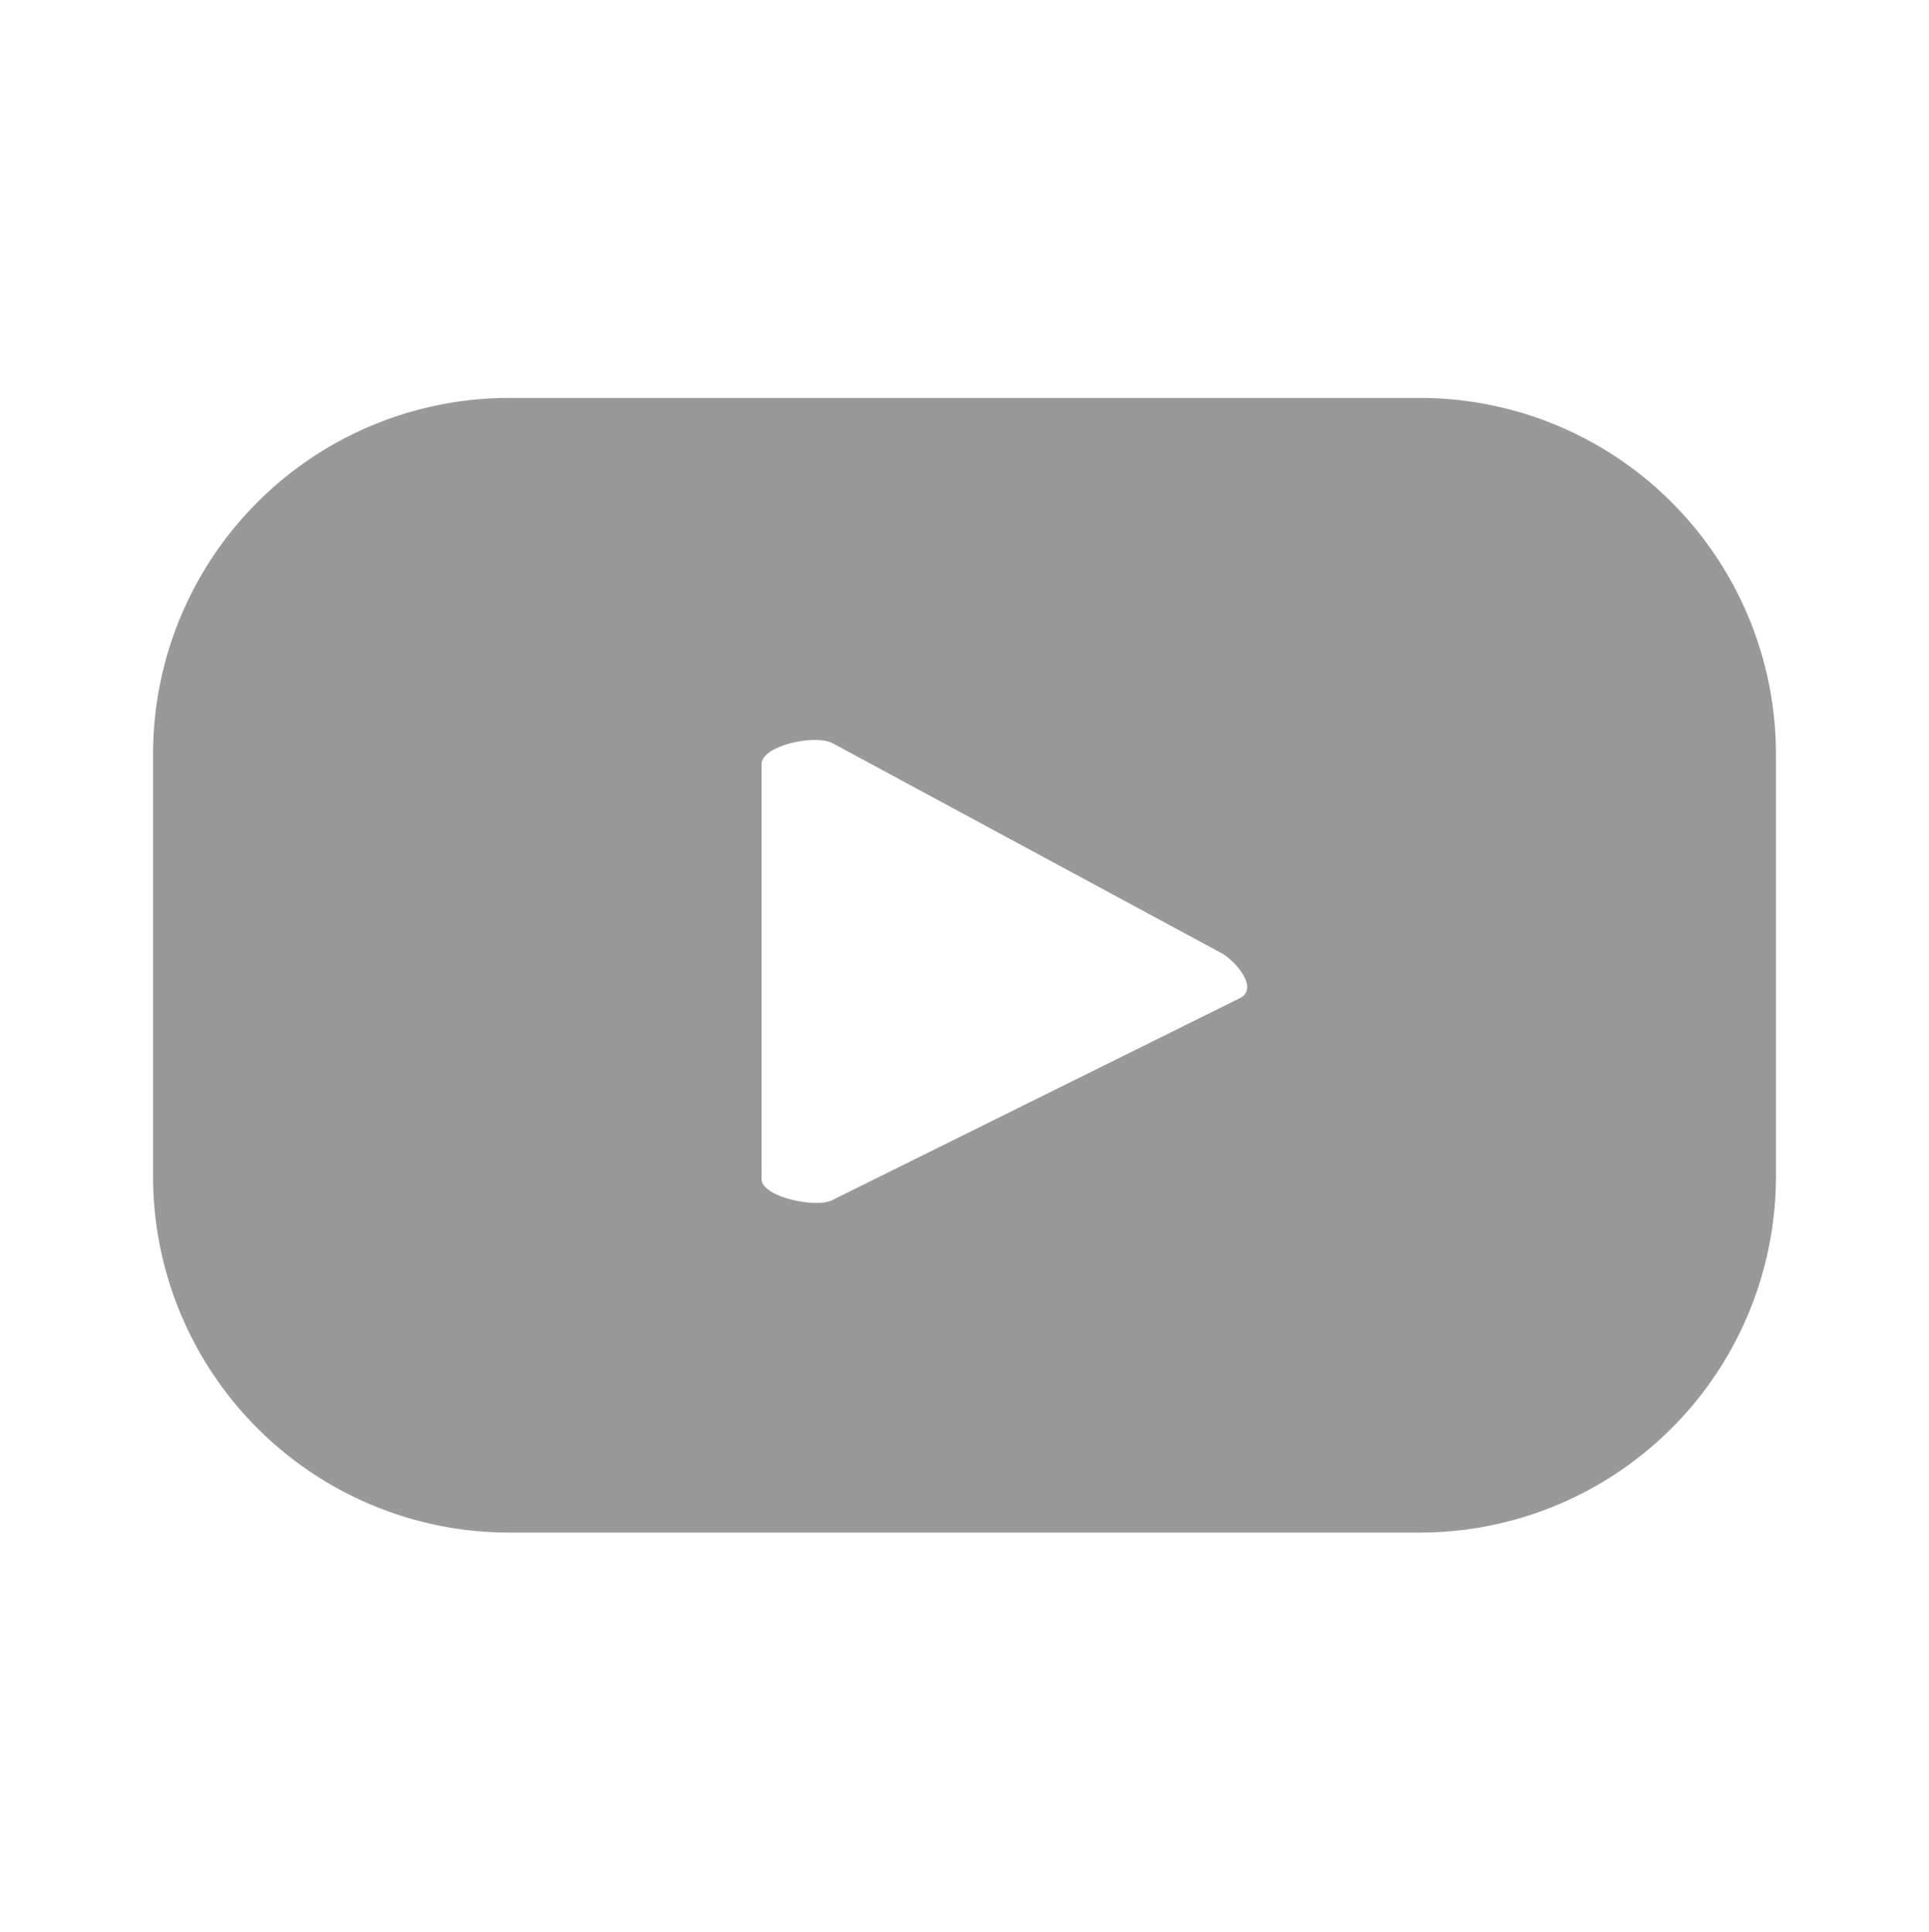 <?xml version="1.0" encoding="UTF-8"?> <svg xmlns="http://www.w3.org/2000/svg" id="Слой_1" data-name="Слой 1" viewBox="0 0 36.55 36.61"> <defs> <style>.cls-1{fill:#999;}</style> </defs> <path class="cls-1" d="M33.65,14.29A6.75,6.75,0,0,0,26.9,7.54H9.65A6.75,6.75,0,0,0,2.9,14.29v8a6.75,6.75,0,0,0,6.75,6.75H26.9a6.75,6.75,0,0,0,6.75-6.75ZM23.5,18.91l-7.73,3.83c-.31.16-1.34-.06-1.34-.4V14.48c0-.35,1-.57,1.34-.4l7.41,4C23.49,18.29,23.82,18.74,23.5,18.91Z"></path> </svg> 